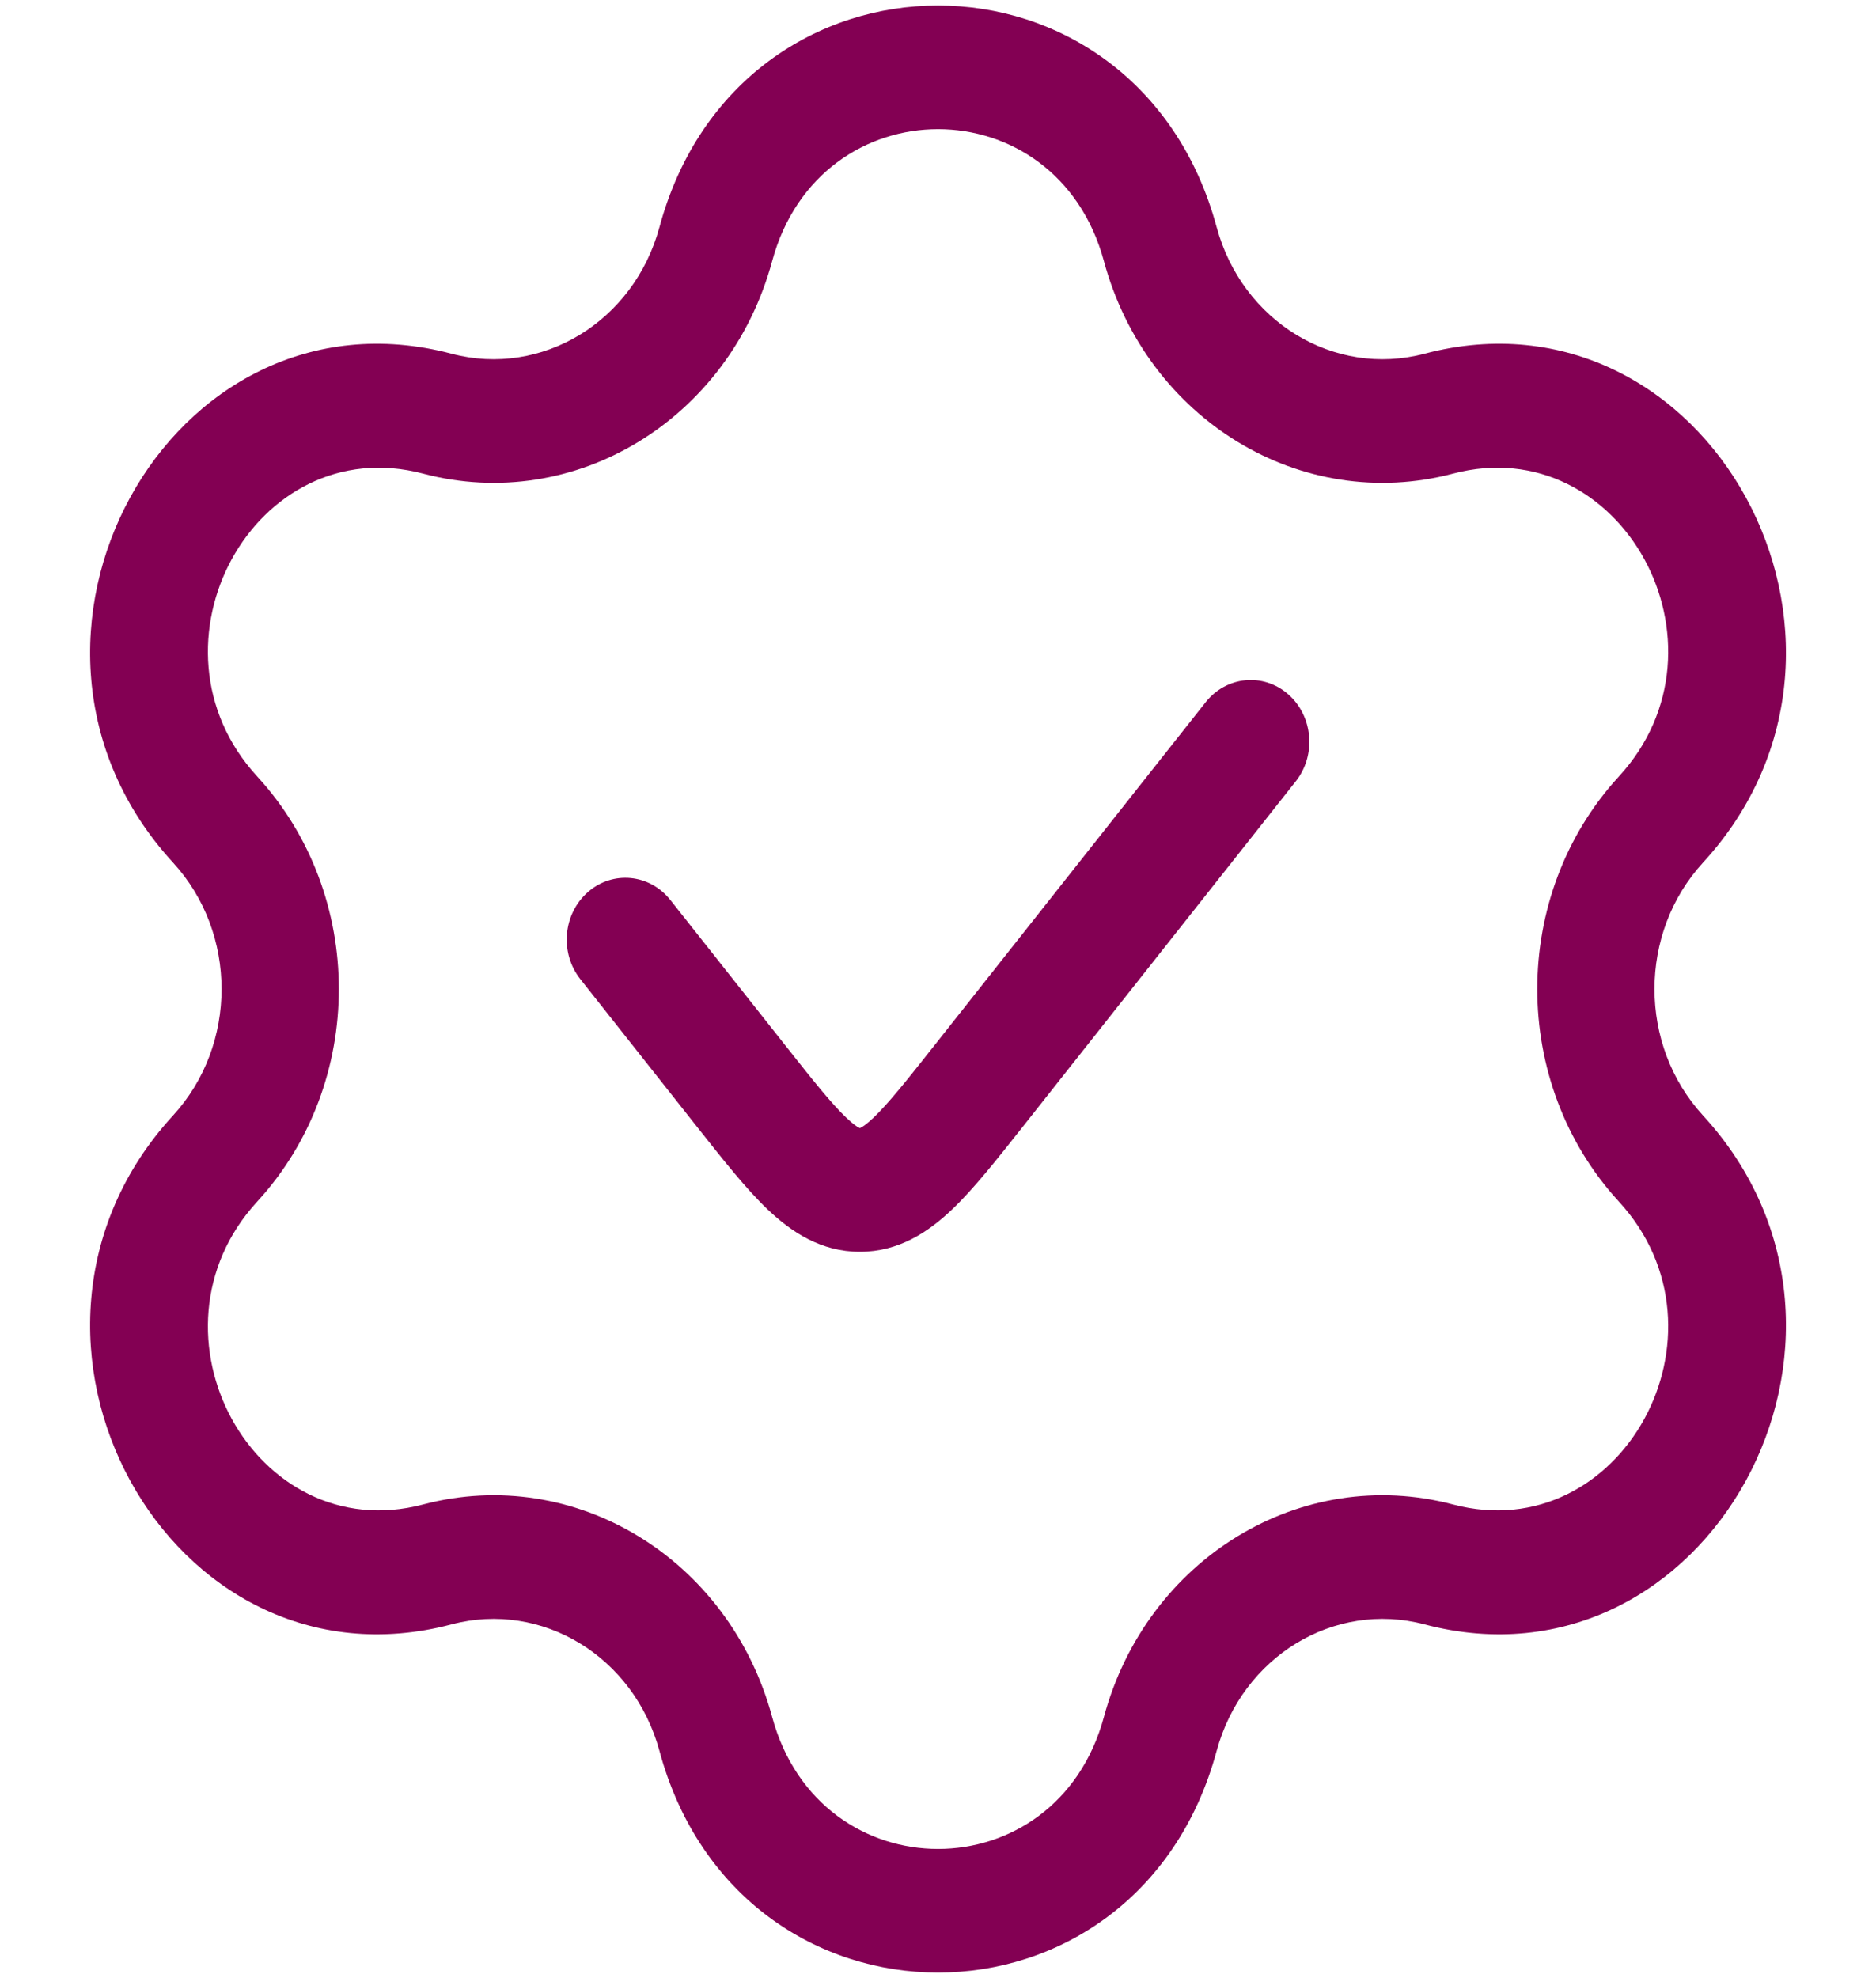 <svg xmlns="http://www.w3.org/2000/svg" width="37" height="39" viewBox="0 0 37 39" fill="none"><path d="M25.556 15.405C25.965 14.888 25.898 14.12 25.408 13.689C24.917 13.258 24.188 13.328 23.779 13.845L18.439 20.599C17.868 21.322 17.517 21.761 17.228 22.036C17.093 22.164 17.014 22.215 16.976 22.234C16.968 22.238 16.963 22.241 16.959 22.242C16.959 22.242 16.959 22.242 16.959 22.242C16.956 22.241 16.95 22.238 16.942 22.234C16.904 22.215 16.825 22.164 16.691 22.036C16.401 21.761 16.05 21.322 15.479 20.599L13.222 17.745C12.813 17.228 12.085 17.158 11.594 17.589C11.103 18.02 11.037 18.788 11.446 19.305L13.751 22.221C14.258 22.862 14.714 23.44 15.141 23.846C15.605 24.287 16.189 24.68 16.959 24.68C17.729 24.68 18.314 24.287 18.777 23.846C19.204 23.44 19.66 22.862 20.167 22.221L25.556 15.405Z" fill="#830053"></path><path fill-rule="evenodd" clip-rule="evenodd" d="M23.996 4.479C22.418 -1.348 14.583 -1.348 13.006 4.479C12.502 6.34 10.688 7.444 8.907 6.974C3.331 5.5 -0.587 12.652 3.412 17.006C4.689 18.396 4.689 20.604 3.412 21.994C-0.587 26.348 3.331 33.5 8.907 32.026C10.688 31.556 12.502 32.66 13.006 34.52C14.583 40.348 22.418 40.348 23.996 34.52C24.5 32.66 26.313 31.556 28.094 32.026C33.671 33.5 37.588 26.348 33.589 21.994C32.312 20.604 32.312 18.396 33.589 17.006C37.588 12.652 33.671 5.5 28.094 6.974C26.313 7.444 24.5 6.34 23.996 4.479ZM15.229 5.148C16.169 1.679 20.833 1.679 21.772 5.148C22.618 8.274 25.665 10.128 28.657 9.338C31.976 8.461 34.309 12.719 31.928 15.31C29.783 17.646 29.783 21.354 31.928 23.689C34.309 26.281 31.976 30.539 28.657 29.662C25.665 28.872 22.618 30.726 21.772 33.852C20.833 37.321 16.169 37.321 15.229 33.852C14.383 30.726 11.336 28.872 8.345 29.662C5.025 30.539 2.693 26.281 5.074 23.689C7.219 21.354 7.219 17.646 5.074 15.31C2.693 12.719 5.025 8.461 8.345 9.338C11.336 10.128 14.383 8.274 15.229 5.148Z" fill="#830053"></path></svg>